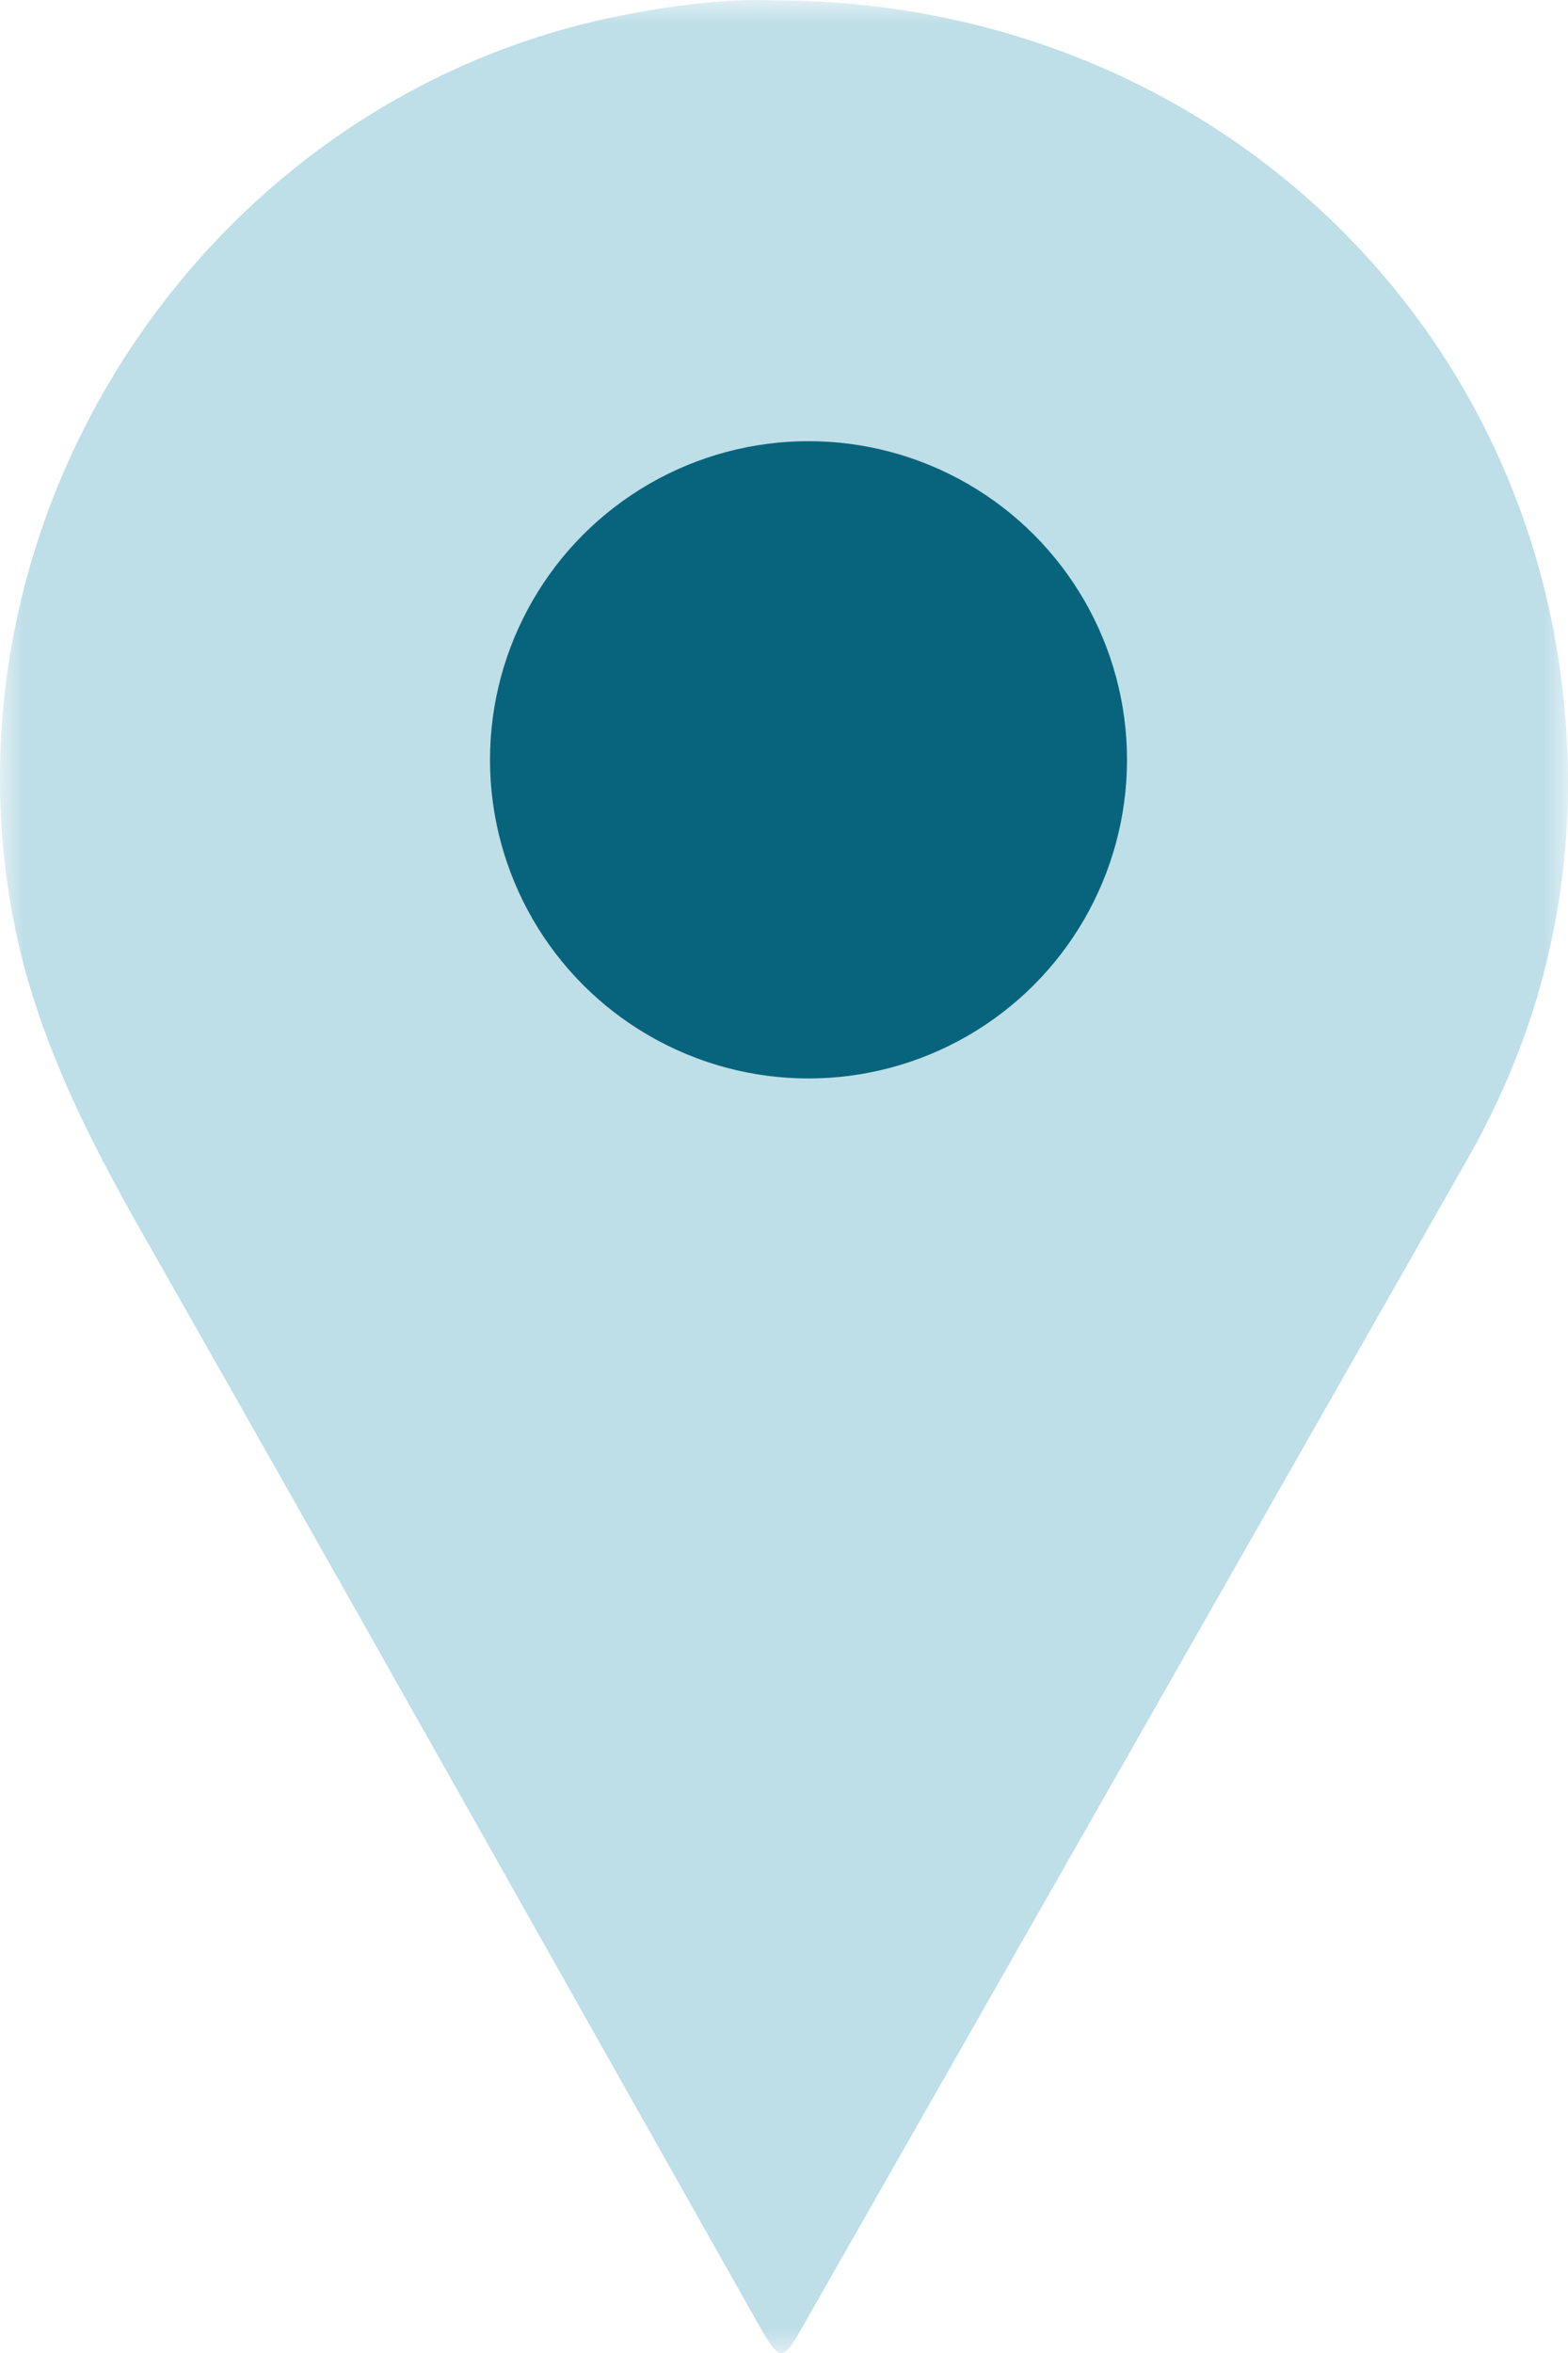 <svg xmlns="http://www.w3.org/2000/svg" width="32" height="48" viewBox="0 0 32 48" fill="none"><mask id="mask0_0_27" style="mask-type:luminance" maskUnits="userSpaceOnUse" x="0" y="0" width="32" height="48"><path fill-rule="evenodd" clip-rule="evenodd" d="M0 0H32V48H0V0Z" fill="white"></path></mask><g mask="url(#mask0_0_27)"><path fill-rule="evenodd" clip-rule="evenodd" d="M15.853 0.009C24.197 0.032 30.942 5.981 31.886 14.037C32.282 17.423 31.651 20.656 29.95 23.642C25.432 31.575 20.915 39.508 16.394 47.439C15.964 48.194 15.918 48.194 15.468 47.398C11.293 40.004 7.138 32.598 2.939 25.216C1.738 23.105 0.661 20.976 0.233 18.543C-1.226 10.253 4.311 2.046 12.547 0.343C13.717 0.101 14.893 -0.037 15.853 0.009Z" fill="#BEDEE8"></path></g><circle cx="16.5" cy="15.5" r="6.5" fill="#08647C"></circle></svg>